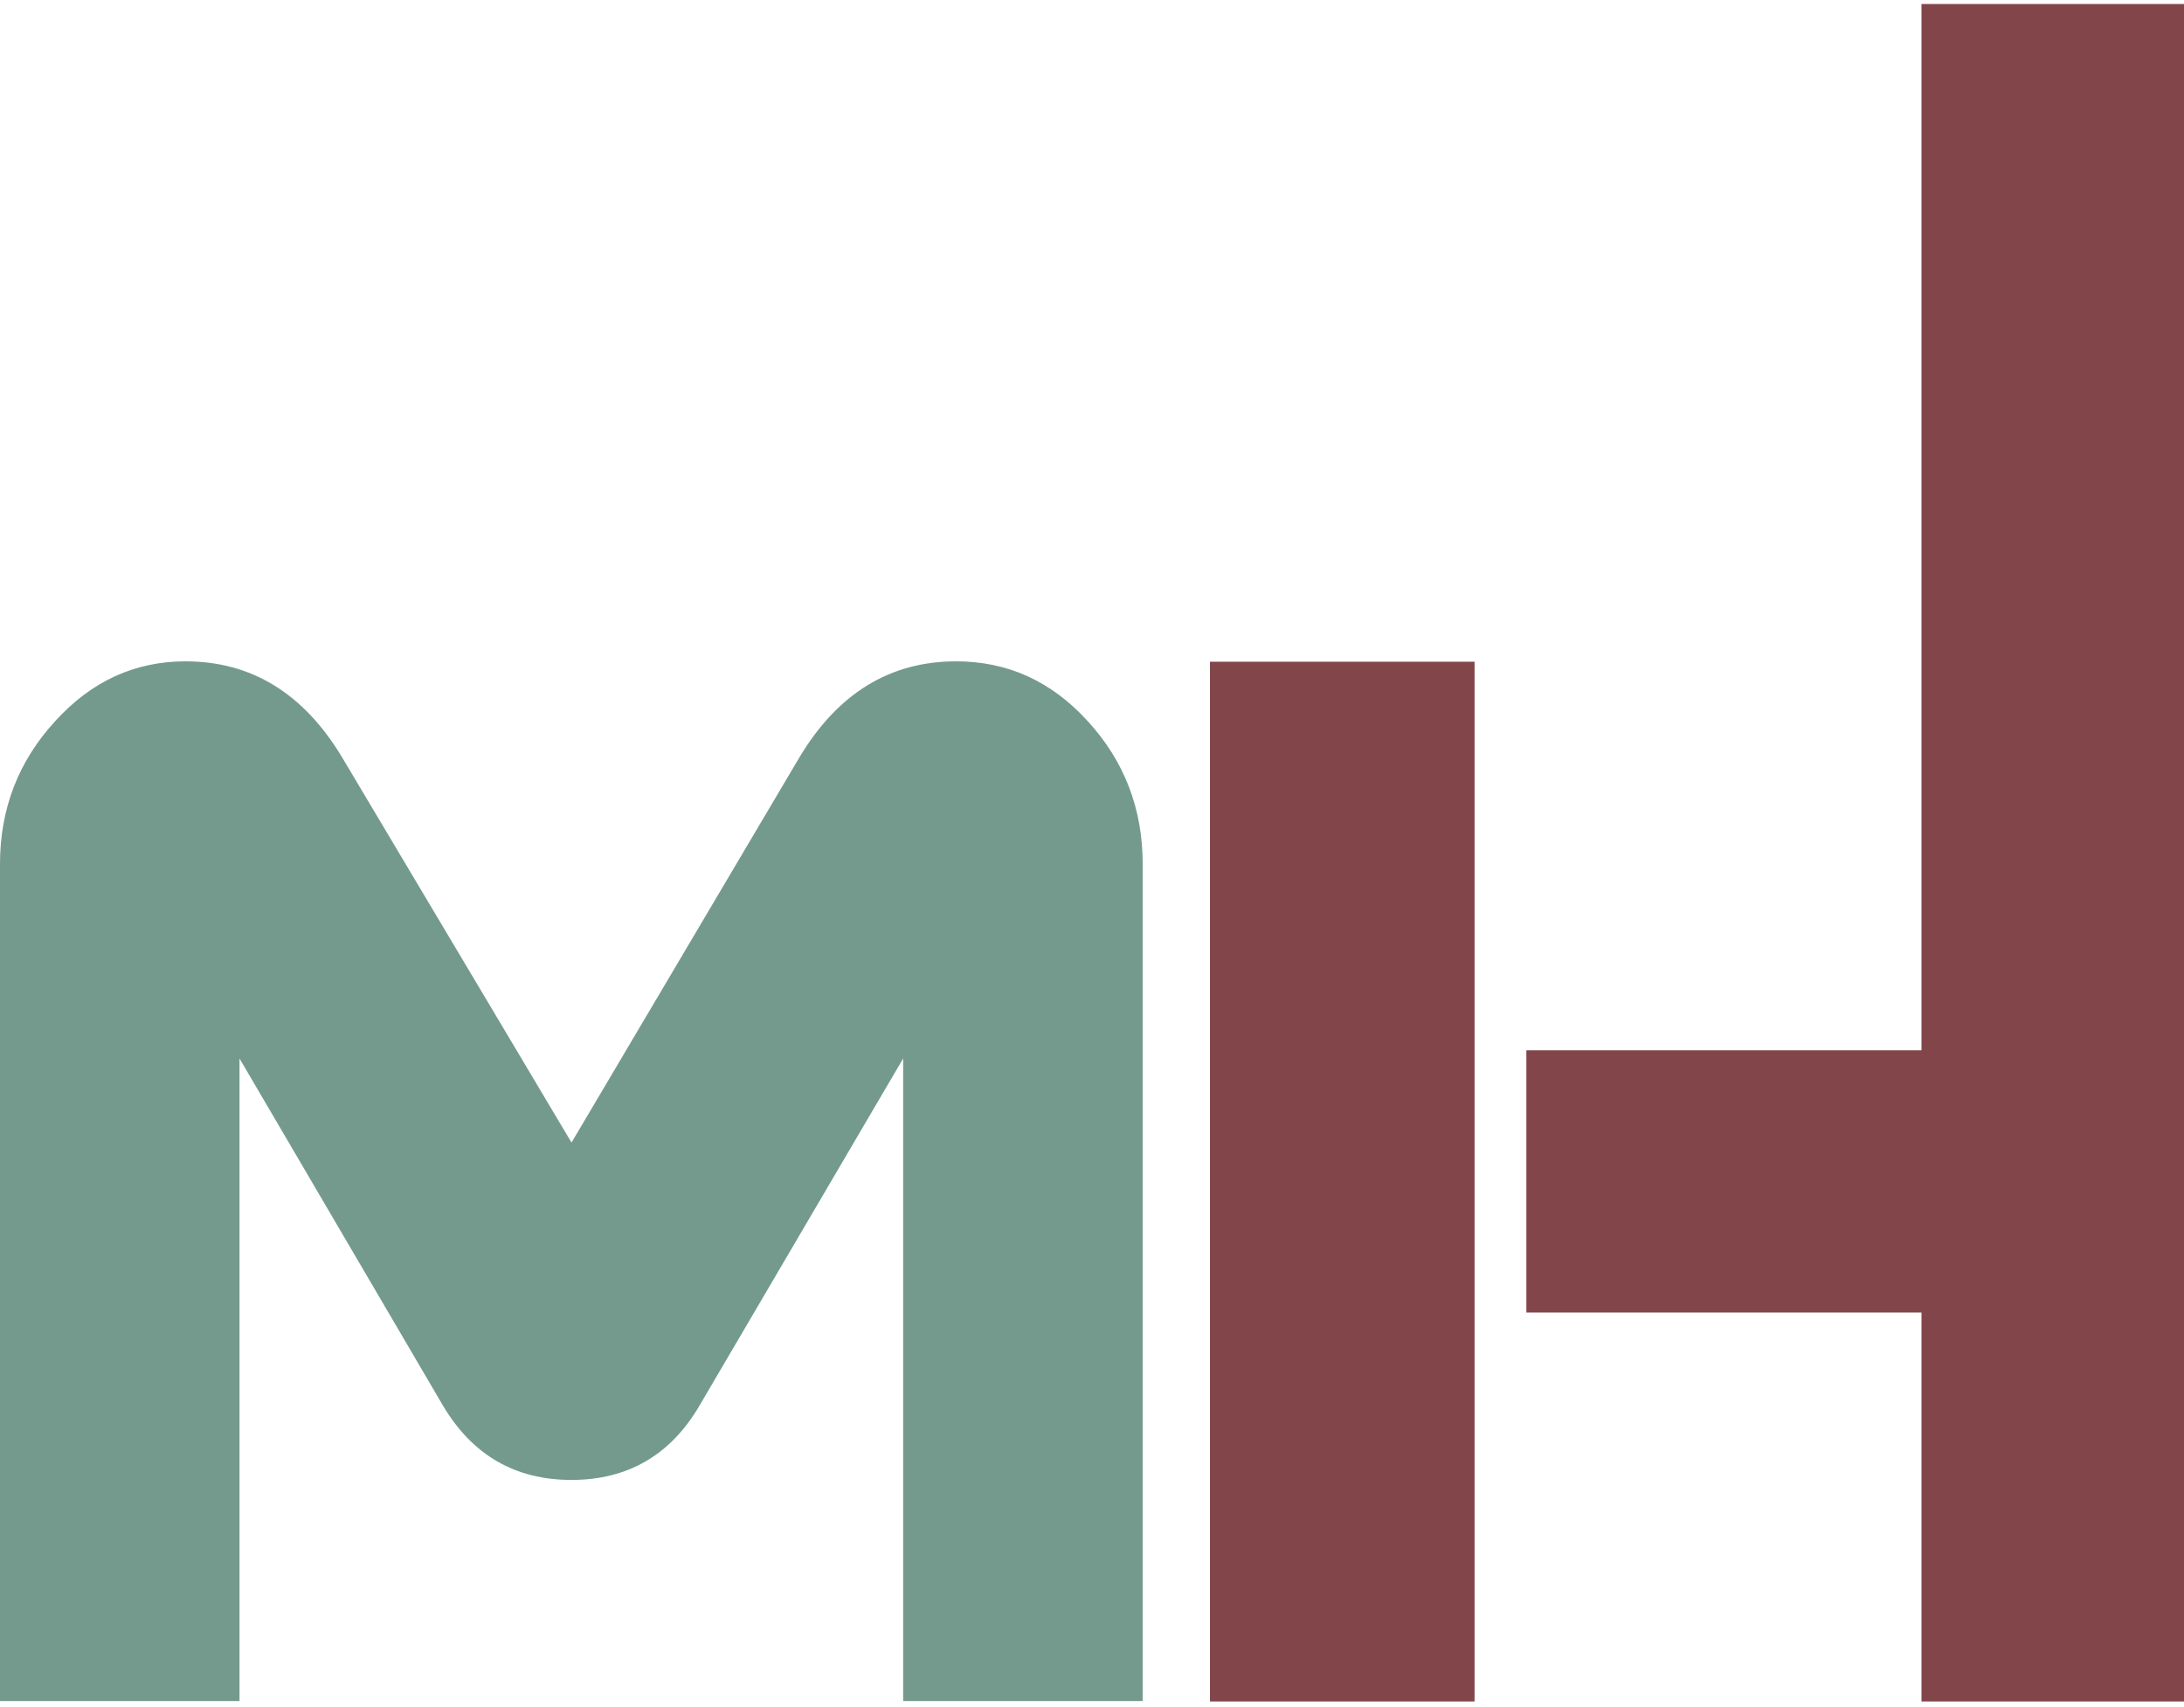 <svg width="316" height="247" viewBox="0 0 316 247" fill="none" xmlns="http://www.w3.org/2000/svg">
<path d="M130.678 246.129V153.154L101.208 203.378C97.026 210.536 90.821 214.132 82.675 214.132C74.53 214.132 68.341 210.536 64.093 203.378L34.656 153.154V246.129H0V125.001C0 117.031 2.676 110.121 7.961 104.371C13.247 98.522 19.586 95.688 26.845 95.688C36.328 95.688 43.922 100.278 49.525 109.624L82.692 165.316L115.642 109.624C121.228 100.278 128.805 95.688 138.339 95.688C145.732 95.688 152.104 98.522 157.406 104.371C162.675 110.121 165.334 117.031 165.334 125.001V246.129H130.678Z" fill="#749A8E"/>
<path d="M175.069 246.168V95.744H213.354V246.185H175.069V246.168ZM278.016 246.168V189.912H220.847V151.966H278.016V0.581H316V246.185H278.016V246.168Z" fill="#82464A"/>
</svg>
